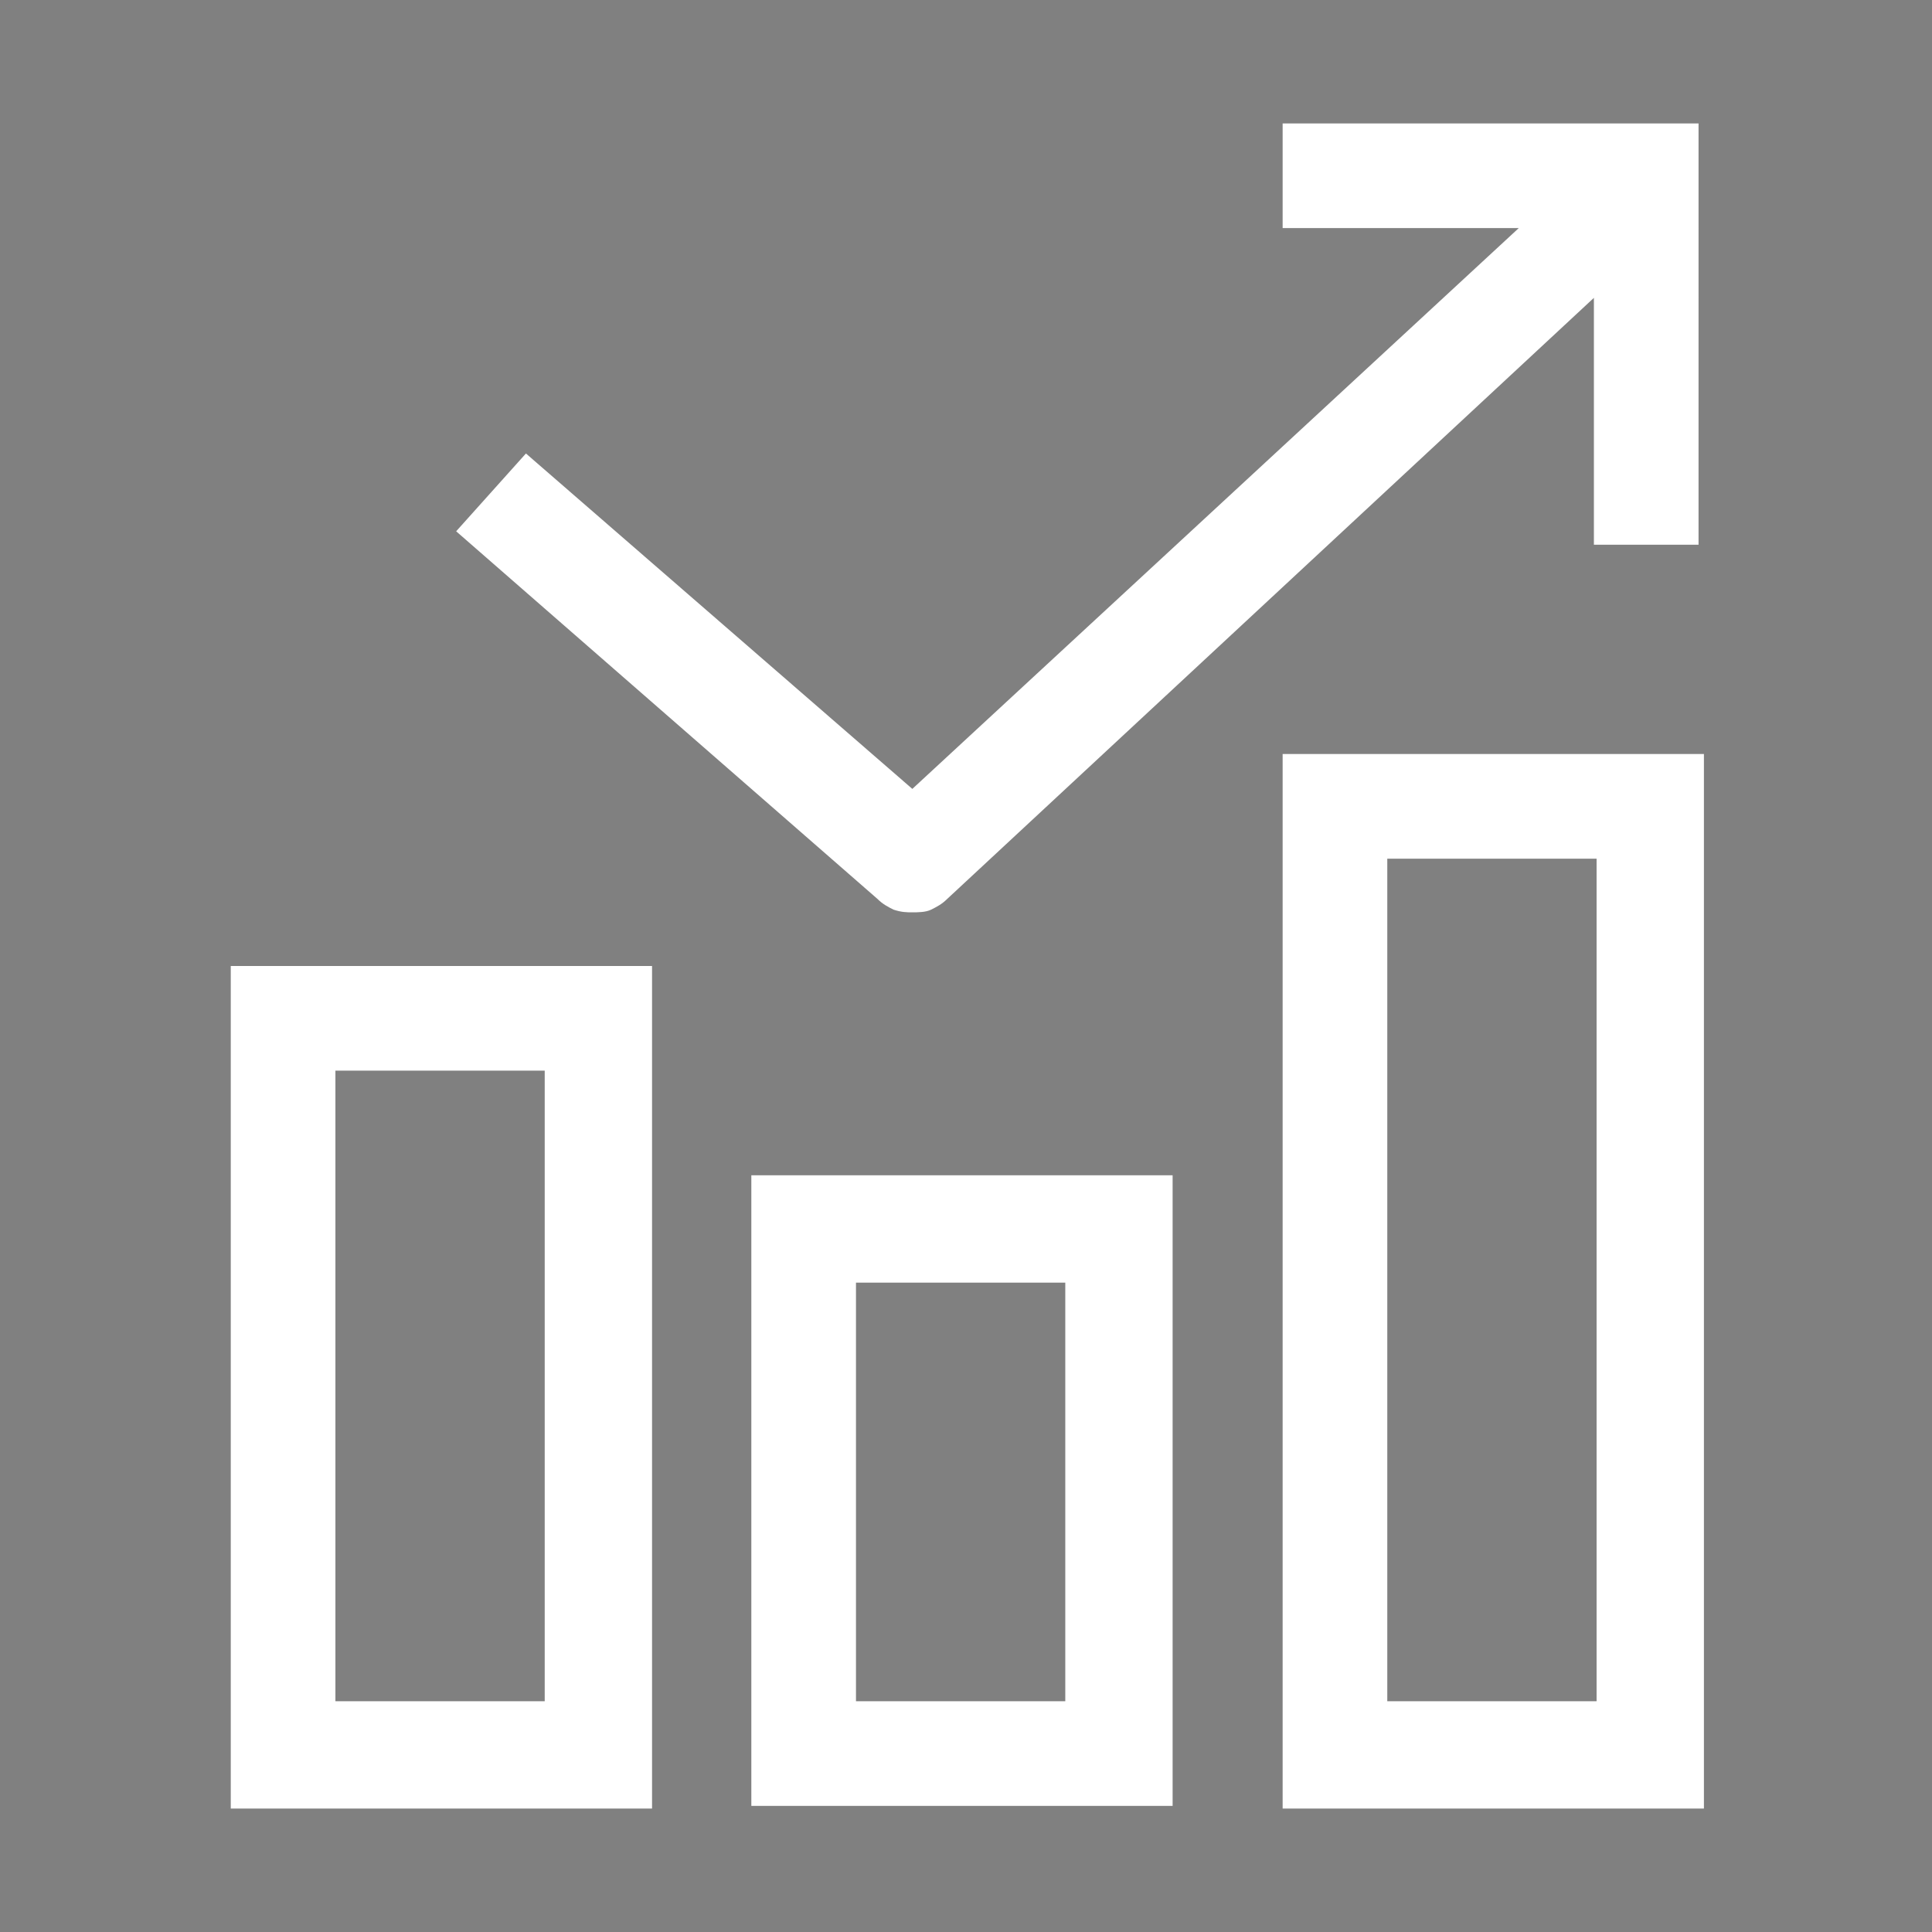 <?xml version="1.0" encoding="UTF-8"?>
<!-- Generator: Adobe Illustrator 26.5.0, SVG Export Plug-In . SVG Version: 6.00 Build 0)  -->
<svg xmlns="http://www.w3.org/2000/svg" xmlns:xlink="http://www.w3.org/1999/xlink" version="1.1" id="Layer_1" x="0px" y="0px" viewBox="0 0 72 72" style="enable-background:new 0 0 72 72;" xml:space="preserve">
<rect x="0" y="0" width="72" height="72" fill="#808080" stroke="none"/>
<style type="text/css">
	.st0{fill:#FFFFFF;}
</style>
<g>
	<path class="st0" d="M508.8,33.7h2.5c0.6,0,1.1-0.2,1.6-0.6c0.4-0.4,0.7-1,0.7-1.6c0-0.6-0.2-1.1-0.7-1.6c-0.4-0.4-1-0.7-1.6-0.7   h-2.5v-4.4v-0.1h2.5c0.6,0,1.1-0.2,1.6-0.6c0.4-0.4,0.7-1,0.7-1.6c0-0.6-0.2-1.1-0.7-1.6c-0.4-0.4-1-0.7-1.6-0.7h-2.5v-6.7   c0-1.9-0.7-3.5-2-4.8c-1.3-1.3-2.9-2-4.8-2h-6.7h-0.1V4.2c0-0.6-0.2-1.1-0.6-1.6c-0.4-0.4-1-0.7-1.6-0.7c-0.6,0-1.1,0.2-1.6,0.7   c-0.4,0.4-0.7,1-0.7,1.6v2.5h-4.4h-0.1V4.2c0-0.6-0.2-1.1-0.6-1.6c-0.4-0.4-1-0.7-1.6-0.7c-0.6,0-1.1,0.2-1.6,0.7   c-0.4,0.4-0.7,1-0.7,1.6v2.5h-4.4h-0.1V4.2c0-0.6-0.2-1.1-0.6-1.6c-0.4-0.4-1-0.7-1.6-0.7c-0.6,0-1.1,0.2-1.6,0.7   c-0.4,0.4-0.7,1-0.7,1.6v2.5h-4.4h-0.1V4.2c0-0.6-0.2-1.1-0.6-1.6c-0.4-0.4-1-0.7-1.6-0.7c-0.6,0-1.1,0.2-1.6,0.7   c-0.4,0.4-0.7,1-0.7,1.6v2.5H457c-1.9,0-3.5,0.7-4.8,2c-1.3,1.3-2,2.9-2,4.8v6.7v0.1h-2.5c-0.6,0-1.1,0.2-1.6,0.6   c-0.4,0.4-0.7,1-0.7,1.6c0,0.6,0.2,1.1,0.7,1.6c0.4,0.4,1,0.7,1.6,0.7h2.5v4.4v0.1h-2.5c-0.6,0-1.1,0.2-1.6,0.6   c-0.4,0.4-0.7,1-0.7,1.6c0,0.6,0.2,1.1,0.7,1.6c0.4,0.4,1,0.7,1.6,0.7h2.5v4.4v0.1h-2.5c-0.6,0-1.1,0.2-1.6,0.6   c-0.4,0.4-0.7,1-0.7,1.6c0,0.6,0.2,1.1,0.7,1.6c0.4,0.4,1,0.7,1.6,0.7h2.5v4.4v0.1h-2.5c-0.6,0-1.1,0.2-1.6,0.6   c-0.4,0.4-0.7,1-0.7,1.6c0,0.6,0.2,1.1,0.7,1.6c0.4,0.4,1,0.7,1.6,0.7h2.5v6.7c0,1.8,0.7,3.4,2,4.7c1.3,1.3,2.9,2,4.8,2h6.7h0.1   v2.5c0,0.6,0.2,1.1,0.6,1.6c0.4,0.4,1,0.7,1.6,0.7c0.6,0,1.1-0.2,1.6-0.7c0.4-0.4,0.7-1,0.7-1.6v-2.5h4.4h0.1v2.5   c0,0.6,0.2,1.1,0.6,1.6c0.4,0.4,1,0.7,1.6,0.7c0.6,0,1.1-0.2,1.6-0.7c0.4-0.4,0.7-1,0.7-1.6v-2.5h4.4h0.1v2.5   c0,0.6,0.2,1.1,0.6,1.6c0.4,0.4,1,0.7,1.6,0.7c0.6,0,1.1-0.2,1.6-0.7c0.4-0.4,0.7-1,0.7-1.6v-2.5h4.4h0.1v2.5   c0,0.6,0.2,1.1,0.6,1.6c0.4,0.4,1,0.7,1.6,0.7c0.6,0,1.1-0.2,1.6-0.7c0.4-0.4,0.7-1,0.7-1.6v-2.5h6.7c1.9,0,3.5-0.7,4.8-2   c1.3-1.3,2-2.9,2-4.7v-6.7v-0.1h2.5c0.6,0,1.1-0.2,1.6-0.6c0.4-0.4,0.7-1,0.7-1.6c0-0.6-0.2-1.1-0.7-1.6c-0.4-0.4-1-0.7-1.6-0.7   h-2.5v-4.4v-0.1h2.5c0.6,0,1.1-0.2,1.6-0.6c0.4-0.4,0.7-1,0.7-1.6c0-0.6-0.2-1.1-0.7-1.6c-0.4-0.4-1-0.7-1.6-0.7h-2.5V33.7   L508.8,33.7z M504.3,58.5c0,0.6-0.2,1.1-0.7,1.6c-0.4,0.4-1,0.7-1.6,0.7h-45c-0.6,0-1.1-0.2-1.6-0.7c-0.4-0.4-0.7-1-0.7-1.6v-45   c0-0.7,0.2-1.2,0.7-1.6c0.4-0.4,1-0.6,1.6-0.6h45c0.6,0,1.1,0.2,1.6,0.6c0.4,0.4,0.7,1,0.7,1.6V58.5z"></path>
	<g>
		<rect x="490.9" y="24.2" class="st0" width="4.5" height="23.5"></rect>
		<path class="st0" d="M474.8,25.3c-0.4-0.7-1.1-1.1-2-1.1c-0.9,0-1.5,0.4-2,1.1l-11.2,20.2l3.9,2.2l3.1-5.6H479l3.1,5.6l3.9-2.2    L474.8,25.3z M469.2,37.7l3.7-6.6l3.7,6.6H469.2z"></path>
	</g>
</g>
<path d="M99.2-145.8v49.5h53.6v4.1H97.1c-0.6,0-1-0.2-1.4-0.6c-0.4-0.4-0.6-0.9-0.6-1.5v-51.5H99.2z M152.8-119h-4.1v-7.3l-15,15  c-0.2,0.2-0.4,0.3-0.7,0.4c-0.2,0.1-0.5,0.2-0.8,0.2c-0.3,0-0.5,0-0.7-0.1c-0.2-0.1-0.4-0.2-0.6-0.4l-10.9-9.6l-13.1,13.6l-3-2.8  l14.4-15.1c0.2-0.2,0.4-0.3,0.6-0.4c0.3-0.1,0.5-0.2,0.8-0.2c0.3,0,0.5,0,0.7,0.1c0.2,0.1,0.4,0.2,0.6,0.4l11,9.6l13.7-13.7h-7.4  v-4.1h14.4V-119z"></path>
<path d="M219.2-148.5c1.1,1.1,1.7,2.5,1.7,4.1v50.5c0,1.6-0.6,3-1.7,4.1c-1.1,1.1-2.5,1.7-4.1,1.7h-50.5c-1.6,0-3-0.6-4.1-1.7  c-1.1-1.1-1.7-2.5-1.7-4.1v-50.5c0-1.6,0.6-3,1.7-4.1c1.1-1.1,2.5-1.7,4.1-1.7h50.5C216.7-150.2,218.1-149.7,219.2-148.5z   M217.1-93.9v-50.5c0-0.5-0.2-1-0.6-1.4c-0.4-0.4-0.8-0.6-1.4-0.6h-50.5c-0.5,0-1,0.2-1.4,0.6c-0.4,0.4-0.6,0.8-0.6,1.4v50.5  c0,0.5,0.2,1,0.6,1.4c0.4,0.4,0.8,0.6,1.4,0.6h50.5c0.5,0,1-0.2,1.4-0.5S217.1-93.4,217.1-93.9z M189.5-122.6l2.7-2.7l-14-14l-14,14  l2.8,2.7l9.3-9.3v32.2h3.9v-32.2L189.5-122.6z M212.7-116.3l-9.3,9.3v-31.5h-3.9v31.5l-9.3-9.3l-2.7,2.7l14,14l14-14L212.7-116.3z"></path>
<path d="M245.4-120.5c0,0,0.1,0,0.1,0c0.6,0,1,0.2,1.4,0.6s0.6,0.9,0.6,1.5c0,0.5-0.2,1-0.5,1.4c-0.4,0.4-0.8,0.6-1.4,0.7  c-0.9,0-1.7,0.1-2.6,0.3c-0.9,0.1-1.8,0.3-2.6,0.5v0.1c0.3,1.8,0.9,3.5,1.5,5.2s1.5,3.2,2.4,4.6l0.3,0.6l0.4,1.4l-0.3,2.3l-1.4,1.6  l-2.3,0.9l-2.7-0.5l-0.1-0.1c-2.7-1.4-5-3.2-7.2-5.4s-3.8-4.6-5.2-7.4c0,0-0.1-0.1-0.1-0.1c0,0,0,0,0-0.1s0-0.1,0-0.1  c0,0,0-0.1,0-0.1l0.1,0.1c-0.9-1.9-1.7-3.9-2.2-6s-0.7-4.3-0.7-6.6c0-2.2,0.2-4.4,0.7-6.5s1.2-4.1,2.1-5.9c0,0,0-0.1,0.1-0.2  c0,0,0-0.1,0-0.1c0,0,0.1-0.1,0.1-0.1l0.1-0.1c1.2-2.4,2.6-4.5,4.4-6.5c1.8-1.9,3.8-3.6,6-5c2.2-1.4,4.6-2.5,7.2-3.3  c2.6-0.8,5.3-1.2,8.1-1.2c3.6,0,7,0.6,10.2,1.9c3.2,1.2,6,3,8.6,5.2c2.5,2.2,4.6,4.8,6.3,7.7c1.7,3,2.9,6.2,3.4,9.7  c0,0.1,0,0.2,0,0.2c0,0,0,0.1,0,0.1c0,0.6-0.2,1.1-0.6,1.5c-0.4,0.4-0.9,0.6-1.4,0.6c-0.5,0-1-0.2-1.4-0.5c-0.4-0.3-0.6-0.7-0.7-1.3  c-0.1-0.9-0.3-1.8-0.5-2.6s-0.5-1.7-0.9-2.6l0.4-0.1c-1.6,0.7-3.3,1.3-5,1.9s-3.5,1-5.3,1.4c-1.8,0.4-3.6,0.7-5.4,0.9  c-1.8,0.2-3.7,0.3-5.6,0.4v2.5c0,0.6-0.2,1.1-0.6,1.5c-0.4,0.4-0.9,0.6-1.4,0.6s-1-0.2-1.4-0.6c-0.4-0.4-0.6-0.9-0.6-1.5v-2.5  c-1.7,0-3.3-0.2-5-0.3s-3.3-0.4-4.9-0.8v-0.2c-0.1,1-0.2,2-0.3,3s-0.1,2-0.1,3c0,0.9,0,1.9,0.1,2.8c0,0.9,0.1,1.8,0.3,2.6  c0.9-0.2,1.9-0.3,2.8-0.5C243.5-120.4,244.4-120.5,245.4-120.5z M235.6-118.8c-0.1-1.1-0.2-2.1-0.3-3.2c-0.1-1.1-0.1-2.1-0.1-3.2  s0-2.2,0.1-3.3c0.1-1.1,0.2-2.2,0.3-3.4c-1.2-0.3-2.3-0.6-3.5-1s-2.3-0.8-3.4-1.4l0.1-0.1c-0.6,1.4-1,2.9-1.3,4.4  c-0.3,1.5-0.5,3.1-0.5,4.8c0,1.6,0.2,3.1,0.5,4.6s0.7,2.9,1.2,4.3c1.1-0.5,2.3-1,3.4-1.4S234.4-118.5,235.6-118.8z M241-147.5  c-2.1,1-4.1,2.4-5.9,4c-1.8,1.6-3.3,3.5-4.5,5.6l-0.3-0.1c0.9,0.4,1.9,0.8,2.9,1.1c1,0.3,2.1,0.7,3.2,1l0.1-0.2  c0.4-2.1,1.1-4.1,1.9-6.1c0.8-1.9,1.8-3.7,2.9-5.3L241-147.5z M240.8-103.7l0.1,0.1c-1.1-1.7-2-3.4-2.8-5.3  c-0.8-1.8-1.4-3.8-1.7-5.9c-1,0.3-2,0.6-3,1s-2,0.8-2.9,1.2l0.1,0.1c1.1,1.8,2.5,3.5,4.1,5.1c1.6,1.5,3.4,2.8,5.4,4l0.6,0.1l0.3-0.2  L240.8-103.7z M249.7-149.6c-2.1,0.7-3.9,2.4-5.5,5c-1.6,2.6-2.9,5.8-3.7,9.5l-0.4-0.1c1.5,0.3,3.1,0.5,4.7,0.7  c1.6,0.2,3.2,0.3,4.9,0.4V-149.6z M282.6-106.7c0,0.2,0,0.3,0,0.5c0,0.1,0,0.3,0,0.4l4.9,3.8l-5.5,9.3l-5.7-2.3  c-0.3,0.2-0.5,0.3-0.8,0.5c-0.3,0.1-0.5,0.3-0.8,0.4l-0.9,6h-11l-0.9-6c-0.3-0.1-0.5-0.3-0.8-0.4c-0.3-0.1-0.5-0.3-0.7-0.5l-5.8,2.3  L249-102l4.9-3.8c0-0.1,0-0.3,0-0.4c0-0.1,0-0.3,0-0.4c0-0.2,0-0.3,0-0.5s0-0.3,0-0.4l-4.9-3.8l5.5-9.3l5.8,2.3  c0.2-0.2,0.5-0.3,0.7-0.5s0.5-0.3,0.8-0.4l0.9-6h11l0.9,6h0.1c0.3,0.1,0.5,0.3,0.8,0.4c0.3,0.2,0.5,0.3,0.7,0.4l5.7-2.3l5.5,9.3  l-4.9,3.8c0,0.1,0,0.3,0,0.4S282.6-106.8,282.6-106.7z M263-135c-0.9-3.8-2.1-7-3.7-9.6c-1.6-2.6-3.5-4.3-5.5-5v15.5  c1.5,0,3.1-0.2,4.6-0.3S261.5-134.8,263-135z M278.3-108.1l-0.2-1.2l3.9-3l-1.9-3.2l-4.6,1.8l-0.9-0.8c-0.4-0.3-0.8-0.6-1.3-0.8  c-0.5-0.2-0.9-0.4-1.3-0.6l-1.2-0.5l-0.7-4.8h-3.9l-0.7,4.8l-1.1,0.5c-0.5,0.2-0.9,0.4-1.4,0.6c-0.4,0.2-0.8,0.5-1.2,0.8l-1,0.8  l-4.6-1.8l-1.9,3.2l3.9,3l-0.1,1.2c0,0.2-0.1,0.5-0.1,0.7c0,0.3,0,0.5,0,0.8c0,0.3,0,0.5,0,0.7s0.1,0.5,0.1,0.7l0.1,1.2l-3.9,3  l1.9,3.2l4.6-1.8l1,0.7h-0.1c0.4,0.3,0.8,0.6,1.2,0.8c0.4,0.2,0.9,0.4,1.4,0.6l1.1,0.5l0.7,4.8h3.9l0.7-4.8l1.2-0.4  c0.5-0.2,0.9-0.4,1.4-0.6c0.4-0.3,0.8-0.5,1.2-0.8l0.9-0.7l4.6,1.8l1.9-3.2l-3.9-3l0.2-1.2c0.1-0.5,0.1-1,0.1-1.4  C278.5-107.1,278.4-107.6,278.3-108.1z M272.9-138c-1.3-2-2.8-3.8-4.6-5.4c-1.8-1.6-3.8-3-6-4.1l-0.1-0.1c1.2,1.7,2.1,3.6,3,5.5  c0.8,2,1.4,4,1.9,6.2c1-0.3,2-0.5,3-0.9c1-0.3,1.9-0.7,2.9-1.1L272.9-138z M273.7-106.7c0-1.5-0.5-2.8-1.6-3.9s-2.4-1.6-3.9-1.6  c-1.5,0-2.8,0.5-3.9,1.6s-1.6,2.4-1.6,3.9c0,1.5,0.5,2.8,1.6,3.9s2.4,1.6,3.9,1.6c1.5,0,2.8-0.5,3.9-1.6S273.7-105.1,273.7-106.7  L273.7-106.7z"></path>
<path class="st0" d="M8.6,36h15.7v31.4H8.6V36z M12.5,63.4h7.8V39.9h-7.8V63.4z M63.4,4.6H47.8v3.9h8.8L34,29.4L19.6,16.9l-2.6,2.9  l15.7,13.7c0.2,0.2,0.4,0.3,0.6,0.4C33.6,34,33.8,34,34,34s0.5,0,0.7-0.1c0.2-0.1,0.4-0.2,0.6-0.4l24.1-22.4v9.2h3.9V4.6z M28,43.8  h15.7v23.5H28V43.8z M31.9,63.4h7.8V47.8h-7.8V63.4z M47.8,28.1h15.7v39.3H47.8V28.1z M51.7,63.4h7.8V32h-7.8V63.4z"></path>
<path class="st0" d="M98.2,38.2c-0.6,0.6-1.3,0.9-2.2,0.9s-1.6-0.3-2.2-0.9c-0.6-0.6-0.9-1.3-0.9-2.2s0.3-1.6,0.9-2.2  c0.6-0.6,1.3-0.9,2.2-0.9s1.6,0.3,2.2,0.9s0.9,1.3,0.9,2.2S98.8,37.6,98.2,38.2z M100.9,23.7c0.3,0.8,0.3,1.6,0,2.4  c-0.3,0.8-0.8,1.3-1.6,1.7c-0.8,0.3-1.6,0.4-2.4,0.1c-0.8-0.3-1.3-0.9-1.7-1.7s-0.4-1.6-0.1-2.4c0.3-0.8,0.9-1.3,1.7-1.7  s1.6-0.3,2.4,0C100,22.4,100.6,22.9,100.9,23.7z M96.9,44.2c0.8-0.3,1.6-0.3,2.4,0.1c0.8,0.3,1.3,0.9,1.6,1.7c0.3,0.8,0.3,1.6,0,2.4  c-0.3,0.8-0.9,1.3-1.7,1.6c-0.8,0.3-1.6,0.3-2.4,0c-0.8-0.3-1.3-0.9-1.7-1.7c-0.3-0.8-0.3-1.6,0.1-2.4  C95.6,45.1,96.2,44.5,96.9,44.2z M104.7,11.8c0.9,0,1.6,0.3,2.2,0.9s0.9,1.3,0.9,2.2c0,0.9-0.3,1.6-0.9,2.2  c-0.6,0.6-1.3,0.9-2.2,0.9c-0.9,0-1.6-0.3-2.2-0.9c-0.6-0.6-0.9-1.3-0.9-2.2c0-0.9,0.3-1.6,0.9-2.2S103.9,11.8,104.7,11.8z   M104.7,54c0.9,0,1.6,0.3,2.2,0.9c0.6,0.6,0.9,1.3,0.9,2.2s-0.3,1.6-0.9,2.2s-1.3,0.9-2.2,0.9c-0.9,0-1.6-0.3-2.2-0.9  s-0.9-1.3-0.9-2.2s0.3-1.6,0.9-2.2C103.2,54.3,103.9,54,104.7,54z M143.9,29.2l-3-3l-19.1,19.2l-9.1-9.1l-2.9,2.9l12,12L143.9,29.2z   M113.5,11.1c-0.8-0.3-1.3-0.9-1.6-1.7c-0.3-0.8-0.3-1.6,0-2.4s0.9-1.3,1.7-1.7c0.8-0.3,1.6-0.3,2.4,0c0.8,0.3,1.3,0.9,1.7,1.7  c0.3,0.8,0.3,1.6,0,2.4c-0.3,0.8-0.9,1.3-1.7,1.6C115,11.5,114.3,11.5,113.5,11.1z M115.8,60.9c0.8,0.3,1.4,0.8,1.7,1.6  c0.3,0.8,0.3,1.6,0,2.4c-0.3,0.8-0.9,1.4-1.7,1.7c-0.8,0.3-1.6,0.3-2.4,0c-0.8-0.3-1.3-0.9-1.7-1.7s-0.3-1.6,0-2.4  c0.3-0.8,0.8-1.3,1.6-1.7S115,60.5,115.8,60.9z M138.8,5.6c4,1.8,7.5,4.1,10.5,7.1c3,3,5.4,6.5,7.1,10.5c1.7,4,2.6,8.3,2.6,12.8  s-0.9,8.8-2.6,12.8c-1.8,4-4.1,7.5-7.1,10.5c-3,3-6.5,5.4-10.5,7.1c-4,1.7-8.3,2.6-12.8,2.6v-4.1c4,0,7.7-0.8,11.2-2.3  c3.5-1.5,6.6-3.6,9.2-6.2c2.6-2.6,4.7-5.7,6.2-9.2c1.5-3.5,2.3-7.2,2.3-11.2s-0.8-7.7-2.3-11.2c-1.5-3.5-3.6-6.6-6.2-9.2  c-2.6-2.6-5.7-4.7-9.2-6.2c-3.5-1.5-7.2-2.3-11.2-2.3V3C130.5,3,134.8,3.9,138.8,5.6z"></path>
<path d="M453.8-155.4c4.6,0,8.8,0.9,12.8,2.6c4,1.8,7.5,4.1,10.5,7.1c3,3,5.4,6.5,7.1,10.5c1.7,4,2.6,8.3,2.6,12.8  s-0.9,8.8-2.6,12.8c-1.8,4-4.1,7.5-7.1,10.5c-3,3-6.5,5.4-10.5,7.1c-4,1.7-8.3,2.6-12.8,2.6s-8.8-0.9-12.8-2.6  c-4-1.8-7.5-4.1-10.5-7.1c-3-3-5.4-6.5-7.1-10.5c-1.7-4-2.6-8.3-2.6-12.8s0.9-8.8,2.6-12.8c1.8-4,4.1-7.5,7.1-10.5  c3-3,6.5-5.4,10.5-7.1C444.9-154.6,449.2-155.4,453.8-155.4z M465-95.8c3.5-1.5,6.6-3.6,9.2-6.2s4.7-5.7,6.2-9.2  c1.5-3.5,2.3-7.2,2.3-11.2c0-4-0.8-7.7-2.3-11.2c-1.5-3.5-3.6-6.6-6.2-9.2c-2.6-2.6-5.7-4.7-9.2-6.2c-3.5-1.5-7.2-2.3-11.2-2.3  s-7.7,0.8-11.2,2.3c-3.5,1.5-6.6,3.6-9.2,6.2c-2.6,2.6-4.7,5.7-6.2,9.2c-1.5,3.5-2.3,7.2-2.3,11.2c0,4,0.8,7.7,2.3,11.2  c1.5,3.5,3.6,6.6,6.2,9.2c2.6,2.6,5.7,4.7,9.2,6.2c3.5,1.5,7.2,2.3,11.2,2.3S461.5-94.3,465-95.8z M449.6-131.7h14.4v5.2h6.2v-11.3  h-20.6v-9.3l-14.4,12.4l14.4,12.3V-131.7z M457.9-113.1h-14.4v-5.2h-6.2v11.4h20.6v9.2l14.4-12.4l-14.4-12.4V-113.1z"></path>
<path d="M543.2-139.9l9.6,9.6l-40.4,40.5l-9.6-9.5l2.3-1.4c0.2-0.1,0.3-0.2,0.5-0.3c0.2-0.1,0.3-0.3,0.4-0.4  c0.9-0.9,1.4-2.1,1.4-3.4c0-1.3-0.5-2.5-1.4-3.4c-0.9-0.9-2.1-1.4-3.4-1.4s-2.5,0.5-3.4,1.4c-0.1,0.1-0.2,0.3-0.4,0.4  s-0.2,0.3-0.4,0.5l-1.4,2.3l-9.6-9.6l40.5-40.5l9.6,9.6l-2.3,1.4c-0.2,0.1-0.4,0.3-0.6,0.4c-0.2,0.1-0.3,0.3-0.5,0.4  c-0.9,0.9-1.4,2.1-1.4,3.4s0.5,2.5,1.4,3.4s2.1,1.4,3.4,1.4s2.5-0.5,3.4-1.4c0.1-0.1,0.2-0.3,0.4-0.4c0.1-0.2,0.2-0.3,0.4-0.5  L543.2-139.9z M509.2-98.8l3.2,3.2l17.1-17.1l-2.3-2.3l3-2.9l2.2,2.2l14.6-14.6l-3.2-3.2c-1.8,1.6-3.8,2.4-6.2,2.4  c-2.4,0-4.5-0.9-6.2-2.6s-2.6-3.8-2.6-6.2c0-2.4,0.8-4.5,2.4-6.2l-3.2-3.2l-34.6,34.7l3.2,3.2c1.7-1.5,3.8-2.3,6.2-2.3  s4.5,0.9,6.2,2.6c0.8,0.8,1.4,1.8,1.9,2.9s0.7,2.2,0.7,3.4c0,1.1-0.2,2.2-0.6,3.3C510.6-100.6,510-99.6,509.2-98.8z M515.5-132.4  l-2.9,2.9l2.4,2.4l2.9-2.9L515.5-132.4z M522.9-125.1l-2.4-2.4l-2.9,2.9l2.4,2.4L522.9-125.1z M527.8-120.3l-2.4-2.4l-2.9,3l2.4,2.4  L527.8-120.3z"></path>
<path d="M328.4-243.3v5.3h3.6c0.5,0,0.9,0.2,1.2,0.5c0.4,0.4,0.5,0.8,0.5,1.2v10.7c0,0.5-0.2,0.9-0.5,1.3c-0.4,0.3-0.8,0.5-1.2,0.5  h-10.7c-0.5,0-0.9-0.2-1.2-0.5c-0.4-0.3-0.5-0.8-0.5-1.3v-10.7c0-0.5,0.2-0.9,0.5-1.2c0.4-0.4,0.8-0.5,1.2-0.5h3.6v-5.3H300v5.3h3.6  c0.5,0,0.9,0.2,1.2,0.5c0.4,0.4,0.5,0.8,0.5,1.2v10.7c0,0.5-0.2,0.9-0.5,1.3c-0.4,0.3-0.8,0.5-1.2,0.5h-10.7c-0.5,0-0.9-0.2-1.2-0.5  c-0.4-0.3-0.5-0.8-0.5-1.3v-10.7c0-0.5,0.2-0.9,0.5-1.2c0.4-0.4,0.8-0.5,1.2-0.5h3.6v-5.3H284v-3.6h26.7v-5.3h-3.6  c-0.5,0-0.9-0.2-1.2-0.5c-0.4-0.3-0.5-0.8-0.5-1.3v-10.7c0-0.5,0.2-0.9,0.5-1.2c0.4-0.4,0.8-0.5,1.2-0.5h10.7c0.5,0,0.9,0.2,1.2,0.5  c0.4,0.4,0.5,0.8,0.5,1.2v10.7c0,0.5-0.2,0.9-0.5,1.3c-0.4,0.3-0.8,0.5-1.2,0.5h-3.6v5.3h26.7v3.6H328.4z M301.7-234.5h-7.1v7.1h7.1  V-234.5z M308.9-255.8h7.1v-7.1h-7.1V-255.8z M330.2-234.5h-7.1v7.1h7.1V-234.5z"></path>
<path d="M382.4-234.5h11.7v14.2h-14.2v-11.7l-10.7-10.7l-10.7,10.7v11.7h-14.2v-14.2h11.7l11.4-11.4v-9.9h-5.3V-270h14.2v14.2h-5.3  v9.9L382.4-234.5z M355.1-230.9h-7.1v7.1h7.1V-230.9z M365.7-259.3h7.1v-7.1h-7.1V-259.3z M390.6-230.9h-7.1v7.1h7.1V-230.9z"></path>
<path d="M408.4-239.8L408.4-239.8c0,1.5-0.5,2.7-1.6,3.8c-1,1.1-2.3,1.6-3.8,1.6c-1.5,0-2.7-0.5-3.8-1.6c-1-1.1-1.6-2.3-1.6-3.7  c0-1.5,0.5-2.7,1.6-3.8c1-1,2.3-1.6,3.8-1.6c0.4,0,0.9,0,1.3,0.1s0.8,0.2,1.2,0.5l6.9-7.2c-0.1-0.4-0.3-0.8-0.4-1.2  c-0.1-0.4-0.2-0.8-0.2-1.2c0-1.5,0.5-2.7,1.6-3.8c1-1,2.3-1.6,3.8-1.6s2.7,0.5,3.8,1.6c1,1,1.6,2.3,1.6,3.8c0,0.9-0.2,1.6-0.6,2.4  c-0.4,0.7-0.9,1.4-1.5,1.8l5.6,15.6h0.1c0.3,0,0.6,0,0.9,0.1c0.3,0.1,0.6,0.1,0.8,0.2l6.1-6.9c-0.2-0.4-0.4-0.8-0.5-1.3  c-0.1-0.4-0.2-0.9-0.2-1.3c0-1.5,0.5-2.7,1.6-3.8c1-1,2.3-1.6,3.8-1.6c1.5,0,2.7,0.5,3.8,1.6c1,1,1.6,2.3,1.6,3.8  c0,1.5-0.5,2.7-1.6,3.8c-1,1-2.3,1.6-3.8,1.6c-0.4,0-0.7,0-1.1-0.1s-0.6-0.2-0.9-0.3l-5.9,6.7c0.3,0.4,0.5,0.9,0.6,1.4  c0.1,0.5,0.2,1,0.2,1.5c0,1.5-0.5,2.7-1.6,3.8c-1,1-2.3,1.6-3.8,1.6c-1.4,0-2.7-0.5-3.7-1.6c-1.1-1-1.6-2.3-1.6-3.8  c0-0.8,0.2-1.6,0.5-2.3c0.4-0.7,0.8-1.3,1.5-1.8l-5.7-15.8c-0.3,0-0.7,0-1-0.1c-0.4-0.1-0.7-0.2-1-0.4l-7.1,7.3v-0.1  c0.1,0.3,0.3,0.7,0.3,1C408.3-240.5,408.4-240.2,408.4-239.8z M403-238L403-238c0.5,0,0.9-0.2,1.3-0.5c0.3-0.3,0.5-0.7,0.5-1.2  c0-0.3,0-0.5-0.1-0.7c-0.1-0.2-0.2-0.4-0.3-0.5l-0.2-0.1c-0.1-0.1-0.3-0.3-0.5-0.4c-0.2-0.1-0.4-0.1-0.6-0.1c-0.5,0-0.9,0.2-1.2,0.5  c-0.4,0.4-0.5,0.8-0.5,1.2c0,0.5,0.2,0.9,0.5,1.3C402.1-238.2,402.6-238,403-238z M450.6-258.7c0.1,0.1,0.3,0.3,0.3,0.5  c0.1,0.2,0.1,0.4,0.1,0.6v39c0,0.5-0.2,0.9-0.5,1.3c-0.4,0.3-0.8,0.5-1.2,0.5h-42.7c-0.5,0-0.9-0.2-1.2-0.5  c-0.4-0.3-0.5-0.8-0.5-1.3v-12.4h3.6v10.7h39.1v-35.5l-14.2-0.1V-270h-24.9v17.8h-3.6v-19.5c0-0.5,0.2-0.9,0.5-1.2  c0.4-0.4,0.8-0.5,1.2-0.5h30.2c0.3,0,0.5,0.1,0.7,0.2s0.4,0.3,0.6,0.4L450.6-258.7z M417.3-255.8c-0.5,0-0.9,0.2-1.2,0.5  c-0.4,0.4-0.5,0.8-0.5,1.2c0,0.5,0.2,0.9,0.5,1.3c0.4,0.3,0.8,0.5,1.2,0.5s0.9-0.2,1.2-0.5c0.4-0.3,0.5-0.8,0.5-1.3  c0-0.5-0.2-0.9-0.5-1.2C418.2-255.6,417.7-255.8,417.3-255.8z M426.1-227.1c0.4,0,0.8-0.2,1.2-0.6s0.5-0.7,0.5-1.2  c0-0.4-0.2-0.8-0.5-1.2c-0.3-0.3-0.7-0.5-1.2-0.6c0,0,0-0.1,0-0.1c0,0,0,0-0.1,0c-0.5,0-0.9,0.2-1.2,0.5s-0.5,0.8-0.5,1.2  c0,0.5,0.2,0.9,0.5,1.3c0.4,0.3,0.8,0.5,1.2,0.5C426.1-227.1,426.1-227.1,426.1-227.1z M436.8-259.3l8.6,0.1l-8.6-9.8V-259.3z   M438.6-245.1c-0.5,0-0.9,0.2-1.2,0.5c-0.4,0.4-0.5,0.8-0.5,1.2c0,0.5,0.2,0.9,0.5,1.3c0.4,0.3,0.8,0.5,1.2,0.5  c0.5,0,0.9-0.2,1.2-0.5c0.4-0.3,0.5-0.8,0.5-1.3c0-0.5-0.2-0.9-0.5-1.2C439.5-244.9,439.1-245.1,438.6-245.1z"></path>
<path d="M471.4-241.3c0.4,0.8,0.5,1.7,0.5,2.6c-0.1,1.1-0.7,1.9-1.6,2.5s-1.7,1.1-2.6,1.5l-7.3,4c-0.3,0.2-0.5,0.5-0.7,0.8  c-0.2,0.3-0.3,0.7-0.3,1v0.1v5.5h10.1v3.3h-11.7c-0.4,0-0.8-0.2-1.2-0.5c-0.3-0.3-0.5-0.7-0.5-1.2v-7.2v-0.1c0-1,0.2-1.9,0.7-2.7  c0.5-0.8,1.1-1.5,1.9-2l0.1-0.1l7.3-4c0.4-0.2,0.9-0.4,1.4-0.8c0.6-0.3,0.9-0.6,0.9-0.8c0,0-0.1-0.2-0.2-0.5s-0.5-0.7-1-1.2  c-1-0.9-1.7-2-2.3-3.2c-0.6-1.2-1-2.5-1.3-4s-0.5-2.9-0.6-4.4c-0.1-1.5-0.2-3-0.2-4.5c0-0.1,0-0.3,0-0.4c0-0.1,0-0.3,0-0.5  c0-1.7,0.3-3.2,1-4.7c0.6-1.5,1.5-2.8,2.6-3.9c1.1-1.1,2.4-2,3.9-2.6c1.5-0.6,3.1-0.9,4.8-0.9c0.2,0,0.4,0,0.5,0  c0.2,0,0.3,0,0.5,0.1h-0.1c0.2,0,0.4-0.1,0.5-0.1c0.2,0,0.3,0,0.5,0c1.7,0,3.2,0.3,4.7,0.9c1.5,0.6,2.8,1.5,3.9,2.6s2,2.4,2.6,3.9  c0.7,1.5,1,3.1,1,4.8c0,0.2,0,0.4,0,0.5c0,0.2,0,0.3,0,0.5v-0.1h-3.3c0-0.1,0-0.3,0-0.4c0-0.1,0-0.3,0-0.5c0-2.4-0.9-4.5-2.6-6.3  c-1.7-1.7-3.8-2.6-6.3-2.6c-0.2,0-0.4,0-0.6,0s-0.4,0-0.5,0.1h0.1c-0.1,0-0.3-0.1-0.4-0.1c-0.1,0-0.3,0-0.4,0  c-2.5,0-4.6,0.9-6.4,2.6c-1.8,1.8-2.6,3.9-2.6,6.4c0,0.1,0,0.3,0,0.4c0,0.1,0,0.3,0,0.4v-0.1c0,0.8,0,1.8,0.1,3.1s0.2,2.5,0.4,3.8  c0.2,1.3,0.5,2.6,1,3.8c0.4,1.2,1.1,2.2,1.9,3.1C470.5-242.8,471-242.2,471.4-241.3z M504.2-233.8c0-0.1,0-0.3,0-0.4l4.4-3.4  l-4.8-8.2l-5.2,2c-0.2-0.1-0.5-0.3-0.7-0.4c-0.2-0.1-0.5-0.3-0.8-0.4l-0.1-0.1l-0.8-5.4h-9.6l-0.8,5.4c-0.3,0.1-0.6,0.3-0.8,0.4  c-0.3,0.1-0.5,0.3-0.8,0.5l0.1-0.1l-5.2-2l-4.8,8.2l4.4,3.4c0,0.1,0,0.2,0,0.4c0,0.1,0,0.3,0,0.4c0,0.1,0,0.3,0,0.4  c0,0.1,0,0.3,0,0.4v-0.1l-4.4,3.4l4.8,8.2l5.2-2c0.3,0.2,0.5,0.4,0.8,0.5c0.3,0.1,0.5,0.3,0.8,0.4l0.8,5.4h9.6l0.8-5.4  c0.3-0.1,0.5-0.2,0.8-0.4c0.3-0.1,0.5-0.3,0.8-0.5l5.2,2l4.8-8.2l-4.4-3.4c0-0.1,0-0.2,0-0.4c0-0.1,0-0.3,0-0.4  C504.2-233.5,504.2-233.7,504.2-233.8z M502.3-225.1l-4.3-1.7l-0.7,0.6c-0.4,0.3-0.8,0.6-1.2,0.8c-0.4,0.2-0.8,0.4-1.3,0.6l-0.9,0.3  l-0.7,4.4h-3.8l-0.7-4.4l-0.9-0.3c-0.4-0.2-0.9-0.4-1.3-0.6c-0.4-0.2-0.8-0.5-1.2-0.8h0.1l-0.8-0.6l-4.3,1.7l-1.9-3.2l3.6-2.8  l-0.1-1c0-0.2-0.1-0.4-0.1-0.6c0-0.2,0-0.5,0-0.7c0-0.2,0-0.5,0-0.7c0-0.2,0-0.5,0.1-0.7v0.1l0.1-0.9l-3.6-2.8l1.9-3.2l4.3,1.7  l0.8-0.6c0.4-0.3,0.8-0.6,1.2-0.8c0.4-0.2,0.8-0.4,1.2-0.6l0.9-0.3l0.7-4.4h3.8l0.7,4.4l0.9,0.3c0.4,0.2,0.9,0.4,1.2,0.6  c0.4,0.2,0.8,0.5,1.1,0.8l0.8,0.6l4.3-1.7l1.9,3.2l-3.6,2.8l0.2,1c0.1,0.4,0.1,0.9,0.1,1.3s0,0.9-0.1,1.3l-0.2,0.9l3.6,2.8  L502.3-225.1z M486.6-238.1c-1.3,1.3-2,2.9-2,4.7c0,1.9,0.7,3.4,2,4.7s2.9,2,4.7,2c1.8,0,3.4-0.7,4.7-2c1.3-1.3,2-2.9,2-4.7  c0-1.9-0.7-3.4-2-4.7c-1.3-1.3-2.9-1.9-4.7-1.9C489.5-240.1,488-239.4,486.6-238.1z M489-231c-0.7-0.6-1-1.4-1-2.4  c0-0.9,0.3-1.7,1-2.4c0.7-0.6,1.5-1,2.4-1c0.9,0,1.7,0.3,2.4,1s1,1.4,1,2.4c0,0.9-0.3,1.7-1,2.4c-0.6,0.6-1.4,1-2.4,1  C490.5-230.1,489.7-230.4,489-231z"></path>
<path d="M526.6-241.3c0.4,0.8,0.5,1.7,0.5,2.6c-0.1,1.1-0.7,1.9-1.6,2.5c-0.9,0.6-1.7,1.1-2.6,1.5l-7.3,4c-0.3,0.2-0.5,0.5-0.7,0.8  c-0.2,0.3-0.3,0.7-0.3,1v0.1v5.5h10.1v3.3h-11.7c-0.4,0-0.8-0.2-1.2-0.5c-0.3-0.3-0.5-0.7-0.5-1.2v-7.2v-0.1c0-1,0.2-1.9,0.7-2.7  c0.5-0.8,1.1-1.5,1.9-2l0.1-0.1l7.3-4.1c0.3-0.1,0.8-0.4,1.4-0.7c0.6-0.3,0.9-0.6,1-0.8c0,0-0.1-0.2-0.2-0.5  c-0.1-0.3-0.5-0.7-0.9-1.2c-1-0.9-1.7-2-2.3-3.2c-0.6-1.2-1-2.5-1.3-4s-0.5-2.9-0.6-4.4c-0.1-1.5-0.1-3-0.1-4.5c0-0.1,0-0.3,0-0.4  c0-0.1,0-0.3,0-0.5c0-1.7,0.3-3.2,1-4.7c0.6-1.5,1.5-2.8,2.6-3.9c1.1-1.1,2.4-2,3.9-2.6c1.5-0.6,3.1-0.9,4.8-0.9c0.1,0,0.3,0,0.5,0  s0.4,0,0.5,0.1h-0.1c0.1,0,0.3-0.1,0.5-0.1s0.4,0,0.5,0c1.7,0,3.3,0.3,4.8,0.9c1.5,0.6,2.8,1.5,3.9,2.6s2,2.4,2.6,3.9  c0.7,1.5,1,3.1,1,4.8c0,0.2,0,0.4,0,0.5c0,0.2,0,0.3,0,0.5v-0.1h-3.3c0-0.1,0-0.3,0-0.4c0-0.1,0-0.3,0-0.5c0-2.4-0.9-4.5-2.6-6.3  c-1.7-1.7-3.9-2.6-6.3-2.6c-0.1,0-0.3,0-0.5,0s-0.4,0-0.5,0.1c-0.1,0-0.2-0.1-0.4-0.1c-0.1,0-0.3,0-0.4,0c-2.5,0-4.6,0.9-6.4,2.6  c-1.8,1.8-2.7,3.9-2.7,6.4c0,0.1,0,0.3,0,0.4c0,0.1,0,0.3,0,0.4v-0.1c0,0.8,0,1.8,0.1,3.1c0,1.2,0.2,2.5,0.4,3.8s0.5,2.6,1,3.8  c0.4,1.2,1.1,2.2,1.9,3.1C525.7-242.8,526.2-242.2,526.6-241.3z M557.6-229.7c-1.5,0.6-3.1,1-4.8,1c-0.6,0-1.1,0-1.7-0.1  c-0.6-0.1-1.1-0.2-1.6-0.3h0.1l-10.4,10.4c-0.6,0.6-1.4,1.1-2.2,1.5c-0.8,0.4-1.7,0.5-2.6,0.5h-0.1c-0.8,0-1.6-0.1-2.3-0.4  s-1.4-0.7-1.9-1.3c-0.5-0.6-0.9-1.2-1.2-2c-0.3-0.8-0.5-1.6-0.5-2.4c0-0.9,0.2-1.8,0.6-2.6s0.9-1.5,1.4-2.1h0.1l10.4-10.4  c-0.1-0.5-0.2-1-0.3-1.5c-0.1-0.5-0.1-1.1-0.1-1.6c0-1.7,0.3-3.3,1-4.8c0.6-1.5,1.5-2.8,2.6-4c1.1-1.1,2.4-2,3.9-2.6  c1.5-0.6,3.1-0.9,4.7-0.9c0.7,0,1.4,0.1,2.1,0.2c0.7,0.1,1.3,0.3,2,0.5l-0.1-0.1c0.3,0.1,0.6,0.3,0.8,0.6c0.2,0.3,0.3,0.6,0.3,1  c0,0.2,0,0.4-0.1,0.6s-0.2,0.4-0.4,0.5l-5.9,5.9l4.4,4.4l5.9-5.9c0.1-0.1,0.3-0.3,0.5-0.3c0.2-0.1,0.4-0.1,0.6-0.1  c0.4,0,0.7,0.1,1,0.3c0.3,0.2,0.5,0.5,0.6,0.8c0.2,0.6,0.4,1.2,0.5,1.9c0.1,0.7,0.2,1.4,0.2,2.1c0,1.7-0.3,3.3-1,4.8  c-0.6,1.5-1.5,2.8-2.6,3.9C560.4-231.2,559.1-230.4,557.6-229.7z M557-236.2c-0.1,0.1-0.3,0.3-0.5,0.4s-0.4,0.1-0.6,0.1  c-0.2,0-0.4,0-0.6-0.1c-0.2-0.1-0.4-0.2-0.5-0.4l-6.8-6.7c-0.1-0.1-0.3-0.3-0.4-0.5c-0.1-0.2-0.1-0.4-0.1-0.7c0-0.2,0-0.4,0.1-0.6  c0.1-0.2,0.2-0.4,0.4-0.5l4.8-4.8c-2.4,0-4.5,0.9-6.3,2.7c-1.7,1.7-2.6,3.8-2.6,6.3c0,0.6,0,1.1,0.1,1.6c0.1,0.5,0.2,1,0.4,1.5v-0.1  c0,0.1,0.1,0.2,0.1,0.2c0,0.1,0,0.2,0,0.3c0,0.2,0,0.4-0.1,0.6c-0.1,0.2-0.2,0.4-0.4,0.5l-11.2,11.2c-0.3,0.3-0.6,0.6-0.8,1.1  c-0.2,0.4-0.3,0.8-0.3,1.3c0,0.4,0.1,0.8,0.2,1.1c0.1,0.3,0.3,0.6,0.6,0.9c0.3,0.2,0.6,0.4,0.9,0.5c0.4,0.1,0.7,0.2,1.1,0.2  c0.5,0,0.9-0.1,1.3-0.3c0.4-0.2,0.8-0.4,1.1-0.8l11.2-11.1c0.1-0.2,0.3-0.3,0.5-0.4c0.2-0.1,0.4-0.1,0.6-0.1c0.1,0,0.2,0,0.3,0  c0.1,0,0.2,0,0.2,0.1v-0.1c0.4,0.2,0.9,0.3,1.4,0.4c0.5,0.1,1.1,0.1,1.6,0.1c2.5,0,4.6-0.9,6.3-2.6c1.7-1.7,2.6-3.8,2.6-6.2v-0.1  L557-236.2z"></path>
<path class="st0" d="M289.3,38.5c0.5,1,0.7,2,0.6,3.1c-0.2,1.3-0.8,2.3-1.9,3c-1.1,0.7-2.1,1.3-3,1.8l-8.7,4.8  c-0.3,0.3-0.6,0.6-0.8,1c-0.2,0.4-0.3,0.8-0.3,1.2v0.1V60h12v4h-14c-0.5,0-1-0.2-1.4-0.6s-0.6-0.9-0.6-1.4v-8.5v-0.1  c0-1.2,0.3-2.3,0.9-3.3c0.6-1,1.4-1.8,2.3-2.3l0.1-0.1l8.7-4.8c0.4-0.2,1-0.5,1.7-0.9s1.1-0.7,1.1-1c0,0-0.1-0.2-0.2-0.6  c-0.2-0.3-0.5-0.8-1.2-1.4c-1.1-1.1-2.1-2.3-2.7-3.8c-0.7-1.5-1.2-3-1.6-4.7c-0.4-1.7-0.6-3.5-0.7-5.3c-0.1-1.8-0.2-3.6-0.2-5.4  c0-0.2,0-0.4,0-0.5s0-0.4,0-0.6c0-2,0.4-3.9,1.2-5.6c0.8-1.8,1.8-3.4,3.1-4.7s2.9-2.3,4.6-3.1c1.8-0.8,3.7-1.1,5.7-1.1  c0.2,0,0.4,0,0.6,0c0.2,0,0.4,0,0.6,0.1h-0.1c0.2,0,0.4-0.1,0.6-0.1c0.2,0,0.4,0,0.6,0c2,0,3.9,0.4,5.6,1.1c1.8,0.8,3.3,1.8,4.6,3.1  s2.4,2.9,3.1,4.6c0.8,1.8,1.2,3.7,1.2,5.7c0,0.2,0,0.4,0,0.6s0,0.4,0,0.6v-0.1h-4c0-0.2,0-0.4,0-0.5s0-0.4,0-0.6  c0-2.9-1-5.4-3.1-7.5c-2.1-2.1-4.6-3.1-7.5-3.1c-0.2,0-0.4,0-0.7,0c-0.2,0-0.4,0-0.6,0.1h0.1c-0.2,0-0.4-0.1-0.5-0.1  c-0.2,0-0.4,0-0.5,0c-3,0-5.5,1-7.6,3.1c-2.1,2.1-3.1,4.6-3.1,7.6c0,0.2,0,0.4,0,0.5c0,0.2,0,0.4,0,0.5v-0.1c0,1,0,2.2,0.1,3.6  c0,1.5,0.2,3,0.4,4.5c0.2,1.6,0.6,3.1,1.2,4.5c0.5,1.5,1.3,2.7,2.3,3.6C288.2,36.8,288.9,37.5,289.3,38.5z M328.4,47.5  c0-0.2,0-0.3,0-0.5l5.2-4.1l-5.8-9.7l-6.2,2.4c-0.3-0.2-0.5-0.4-0.8-0.5c-0.3-0.2-0.6-0.3-1-0.5l-0.1-0.1l-1-6.4h-11.5l-1,6.4  c-0.4,0.2-0.7,0.4-1,0.5c-0.3,0.2-0.6,0.4-0.9,0.6l0.1-0.1l-6.2-2.4l-5.8,9.7l5.2,4.1c0,0.1,0,0.3,0,0.5c0,0.2,0,0.4,0,0.5  c0,0.2,0,0.4,0,0.5c0,0.2,0,0.4,0,0.5V49l-5.2,4.1l5.8,9.7l6.2-2.4c0.3,0.2,0.6,0.4,0.9,0.6c0.3,0.2,0.6,0.3,0.9,0.5l1,6.4h11.5  l1-6.4c0.3-0.1,0.6-0.3,0.9-0.5c0.3-0.2,0.6-0.4,0.9-0.6l6.2,2.4l5.8-9.7l-5.2-4.1c0-0.1,0-0.3,0-0.5c0-0.2,0-0.4,0-0.5  C328.4,47.8,328.4,47.6,328.4,47.5z M326.2,57.9l-5.1-2l-0.9,0.7c-0.4,0.4-0.9,0.7-1.4,0.9c-0.5,0.3-1,0.5-1.5,0.7l-1.1,0.4  l-0.9,5.3h-4.6l-0.8-5.3l-1.1-0.4c-0.5-0.2-1-0.5-1.5-0.7c-0.5-0.3-0.9-0.6-1.4-0.9h0.1l-0.9-0.7l-5.1,2l-2.3-3.8l4.2-3.3l-0.1-1.2  c0-0.2-0.1-0.5-0.1-0.7c0-0.3,0-0.6,0-0.9c0-0.3,0-0.5,0-0.8s0.1-0.6,0.1-0.8v0.1l0.1-1.1l-4.2-3.4l2.3-3.8l5.1,2l0.9-0.7  c0.4-0.4,0.9-0.7,1.4-0.9c0.5-0.3,1-0.5,1.5-0.7l1.1-0.4l0.8-5.3h4.6l0.9,5.3l1.1,0.4c0.5,0.2,1,0.5,1.5,0.7  c0.5,0.3,0.9,0.6,1.4,0.9l0.9,0.7l5.1-2l2.3,3.8l-4.3,3.3l0.2,1.2c0.1,0.5,0.1,1.1,0.1,1.6c0,0.5,0,1.1-0.1,1.6l-0.2,1.1l4.3,3.4  L326.2,57.9z M307.5,42.4c-1.6,1.5-2.3,3.4-2.3,5.6c0,2.2,0.8,4.1,2.3,5.7s3.5,2.3,5.7,2.3c2.2,0,4-0.8,5.6-2.3s2.3-3.5,2.3-5.7  c0-2.2-0.8-4.1-2.3-5.6c-1.6-1.5-3.4-2.3-5.6-2.3C310.9,40,309,40.8,307.5,42.4z M310.3,50.8c-0.8-0.8-1.2-1.7-1.2-2.8  c0-1.1,0.4-2,1.2-2.8c0.8-0.8,1.7-1.2,2.8-1.2c1.1,0,2,0.4,2.8,1.2c0.8,0.8,1.2,1.7,1.2,2.8c0,1.1-0.4,2-1.2,2.8  c-0.8,0.8-1.7,1.2-2.8,1.2C312,52,311.1,51.6,310.3,50.8z"></path>
<path d="M45.6-104.6v6h4c0.5,0,1,0.2,1.4,0.6c0.4,0.4,0.6,0.9,0.6,1.4v12c0,0.6-0.2,1.1-0.6,1.4c-0.4,0.4-0.9,0.6-1.4,0.6h-12  c-0.5,0-1-0.2-1.4-0.6c-0.4-0.4-0.6-0.9-0.6-1.4v-12c0-0.5,0.2-1,0.6-1.4c0.4-0.4,0.9-0.6,1.4-0.6h4v-6h-28v6h4c0.5,0,1,0.2,1.4,0.6  c0.4,0.4,0.6,0.9,0.6,1.4v12c0,0.6-0.2,1.1-0.6,1.4c-0.4,0.4-0.9,0.6-1.4,0.6h-12c-0.5,0-1-0.2-1.4-0.6c-0.4-0.4-0.6-0.9-0.6-1.4  v-12c0-0.5,0.2-1,0.6-1.4s0.9-0.6,1.4-0.6h4v-6h-14v-4h30v-6h-4c-0.5,0-1-0.2-1.4-0.6c-0.4-0.4-0.6-0.9-0.6-1.4v-12  c0-0.5,0.2-1,0.6-1.4c0.4-0.4,0.9-0.6,1.4-0.6h12c0.5,0,1,0.2,1.4,0.6c0.4,0.4,0.6,0.9,0.6,1.4v12c0,0.6-0.2,1.1-0.6,1.4  s-0.9,0.6-1.4,0.6h-4v6h30v4H45.6z M15.6-94.6h-8v8h8V-94.6z M23.6-118.6h8v-8h-8V-118.6z M47.6-94.6h-8v8h8V-94.6z"></path>
<path class="st0" d="M237.9,45.9c1.6,0.4,3,1.3,4.1,2.7s1.6,2.9,1.6,4.8c0,2.1-0.8,3.9-2.3,5.4s-3.3,2.3-5.4,2.3  c-2.1,0-3.9-0.8-5.4-2.3s-2.3-3.3-2.3-5.4c0-1.8,0.5-3.4,1.6-4.8c1.1-1.4,2.5-2.3,4.2-2.7v-8h-17.3v8h0.1c1.6,0.4,3,1.3,4.1,2.7  c1.1,1.4,1.6,2.9,1.6,4.8c0,2.1-0.8,3.9-2.3,5.4s-3.3,2.3-5.4,2.3s-3.9-0.8-5.4-2.3s-2.3-3.3-2.3-5.4c0-1.8,0.5-3.4,1.6-4.8  s2.5-2.3,4.2-2.7v-8h-17.3v8h0.1c1.6,0.4,3,1.3,4.1,2.7c1.1,1.4,1.6,2.9,1.6,4.8c0,2.1-0.8,3.9-2.3,5.4s-3.3,2.3-5.4,2.3  c-2.1,0-3.9-0.8-5.4-2.3s-2.3-3.3-2.3-5.4c0-1.8,0.5-3.4,1.6-4.8s2.5-2.3,4.2-2.7V36c0-0.5,0.2-1,0.6-1.4c0.4-0.4,0.8-0.6,1.4-0.6  h19.3v-7.9h-0.1c-1.6-0.4-3-1.4-4.1-2.7s-1.6-3-1.6-4.7c0-2.1,0.8-3.9,2.3-5.4s3.3-2.3,5.4-2.3s3.9,0.8,5.4,2.3s2.3,3.3,2.3,5.4  c0,1.8-0.5,3.3-1.6,4.7c-1.1,1.4-2.5,2.3-4.2,2.7V34h19.3c0.5,0,1,0.2,1.4,0.6c0.4,0.4,0.6,0.8,0.6,1.4L237.9,45.9L237.9,45.9z   M197.4,53.3c0-1-0.4-1.9-1.1-2.7c-0.7-0.8-1.7-1.1-2.7-1.1c-1.1,0-2,0.4-2.7,1.1c-0.7,0.8-1.1,1.7-1.1,2.7c0,1.1,0.4,2,1.1,2.7  s1.7,1.1,2.7,1.1c1.1,0,2-0.4,2.7-1.1C197,55.3,197.4,54.4,197.4,53.3z M210.9,18.6c0,1.1,0.4,2,1.1,2.7c0.7,0.7,1.7,1.1,2.7,1.1  s2-0.4,2.7-1.1c0.7-0.7,1.1-1.7,1.1-2.7c0-1-0.4-1.9-1.1-2.7c-0.7-0.8-1.7-1.1-2.7-1.1s-2,0.4-2.7,1.1  C211.2,16.7,210.9,17.6,210.9,18.6z M218.6,53.3c0-1-0.4-1.9-1.1-2.7c-0.7-0.8-1.7-1.1-2.7-1.1s-2,0.4-2.7,1.1  c-0.7,0.8-1.1,1.7-1.1,2.7c0,1.1,0.4,2,1.1,2.7s1.7,1.1,2.7,1.1s2-0.4,2.7-1.1C218.2,55.3,218.6,54.4,218.6,53.3z M235.9,57.2  c1.1,0,2-0.4,2.7-1.1s1.1-1.7,1.1-2.7c0-1-0.4-1.9-1.1-2.7c-0.7-0.8-1.7-1.1-2.7-1.1c-1.1,0-2,0.4-2.7,1.1c-0.7,0.8-1.1,1.7-1.1,2.7  c0,1.1,0.4,2,1.1,2.7C233.9,56.8,234.8,57.2,235.9,57.2z"></path>
<path class="st0" d="M415,36c0,0.4,0,0.7,0,1c0,0.3,0,0.6,0,1l7.8,6l-8.1,13.7l-9.3-3.6c-0.5,0.4-1.1,0.8-1.7,1.1  c-0.6,0.3-1.2,0.6-1.8,0.9l-1.4,9.6h-16.1l-1.5-9.6c-0.6-0.3-1.2-0.6-1.8-0.9c-0.6-0.3-1.2-0.7-1.7-1.1l-9.3,3.6L361.9,44l7.8-6  c0-0.6-0.1-1.3-0.1-1.9s0-1.3,0.1-2l-7.8-6l8.2-13.7l9.2,3.5c0.5-0.4,1.1-0.7,1.7-1.1c0.6-0.3,1.2-0.6,1.8-0.9l1.4-9.6h16.2l1.4,9.6  L402,16c0.6,0.3,1.2,0.6,1.8,0.9c0.6,0.3,1.1,0.7,1.6,1l9.3-3.5l8.1,13.7l-7.8,6c0,0.4,0,0.7,0,1C415,35.4,415,35.7,415,36z   M417.1,45.2l-6.8-5.3l0.2-1.2v0.1c0-0.4,0.1-0.8,0.1-1.3c0-0.5,0.1-0.9,0.1-1.4c0-0.5,0-0.9-0.1-1.3c0-0.4-0.1-0.8-0.1-1.3  l-0.2-1.2l6.8-5.3l-4.3-7.2l-8.1,3.1l-1-0.7c-0.7-0.5-1.5-1-2.2-1.5c-0.8-0.4-1.6-0.8-2.4-1.2l-1.2-0.4l-1.2-8.4h-8.6l-1.3,8.4  l-1.2,0.4c-0.9,0.4-1.7,0.8-2.4,1.2c-0.8,0.4-1.5,0.9-2.2,1.5l-1,0.7l-8.1-3.1l-4.3,7.2l6.8,5.2l-0.2,1.3c0,0.4-0.1,0.8-0.1,1.3  c0,0.5-0.1,0.9-0.1,1.3c0,0,0,0.1,0,0.1s0,0.1,0,0.1c0,0.4,0,0.8,0,1.2c0,0.4,0.1,0.7,0.2,1.1l0.3,1.4l-6.9,5.3l4.3,7.2l8.1-3.1  l1,0.7h-0.1c0.7,0.5,1.5,1,2.2,1.4s1.6,0.8,2.4,1.2l1.2,0.5l1.2,8.4h8.7l1.2-8.4l1.2-0.5c0.8-0.3,1.6-0.7,2.4-1.1s1.5-0.9,2.2-1.5  l1-0.7l8.1,3.1L417.1,45.2z M392.3,25.1c3,0,5.5,1.1,7.7,3.2c2.1,2.1,3.2,4.7,3.2,7.7c0,3-1.1,5.6-3.2,7.7c-2.1,2.1-4.7,3.2-7.7,3.2  s-5.5-1.1-7.7-3.2c-2.1-2.1-3.2-4.7-3.2-7.7c0-3,1.1-5.5,3.2-7.7C386.8,26.2,389.4,25.1,392.3,25.1z M392.3,42.5  c1.8,0,3.4-0.6,4.6-1.9c1.3-1.3,1.9-2.8,1.9-4.6c0-1.8-0.6-3.3-1.9-4.6c-1.3-1.3-2.8-1.9-4.6-1.9s-3.4,0.6-4.6,1.9  c-1.3,1.3-1.9,2.8-1.9,4.6c0,1.8,0.6,3.4,1.9,4.6C389,41.9,390.5,42.5,392.3,42.5z"></path>
</svg>
